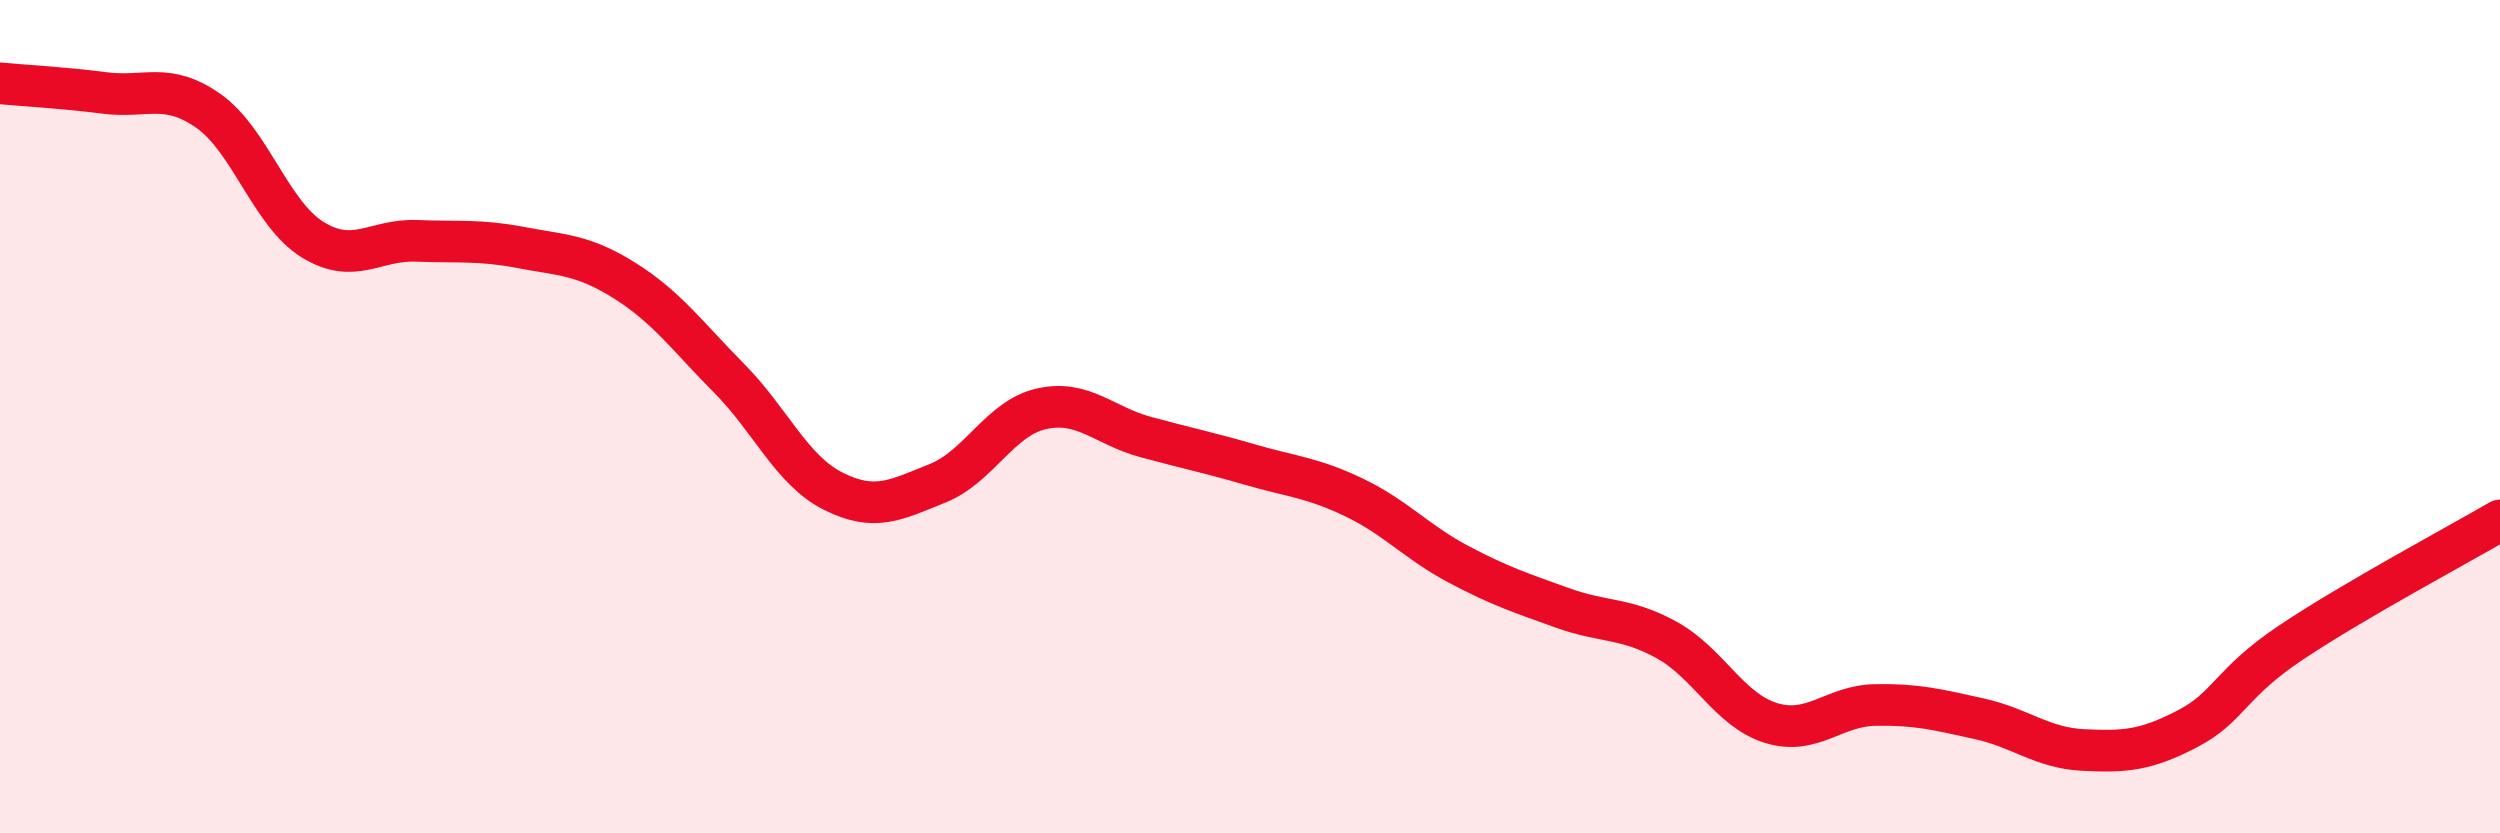 
    <svg width="60" height="20" viewBox="0 0 60 20" xmlns="http://www.w3.org/2000/svg">
      <path
        d="M 0,2 C 0.5,2.05 1.5,2.1 2.5,2.23 C 3.5,2.36 4,1.96 5,2.66 C 6,3.36 6.5,5.13 7.5,5.75 C 8.5,6.37 9,5.74 10,5.78 C 11,5.82 11.5,5.75 12.5,5.94 C 13.5,6.13 14,6.11 15,6.74 C 16,7.37 16.5,8.07 17.5,9.08 C 18.5,10.09 19,11.29 20,11.79 C 21,12.29 21.5,12 22.5,11.6 C 23.5,11.2 24,10.03 25,9.81 C 26,9.59 26.5,10.22 27.5,10.49 C 28.5,10.76 29,10.86 30,11.15 C 31,11.44 31.5,11.46 32.5,11.94 C 33.5,12.42 34,13.01 35,13.54 C 36,14.07 36.5,14.23 37.5,14.59 C 38.5,14.95 39,14.81 40,15.36 C 41,15.91 41.5,17.04 42.5,17.35 C 43.5,17.66 44,16.94 45,16.92 C 46,16.9 46.5,17.03 47.5,17.25 C 48.5,17.47 49,17.95 50,18 C 51,18.05 51.5,18.01 52.5,17.49 C 53.5,16.97 53.5,16.41 55,15.41 C 56.5,14.41 59,13.07 60,12.49L60 20L0 20Z"
        fill="#EB0A25"
        opacity="0.1"
        stroke-linecap="round"
        stroke-linejoin="round"
      />
      <path
        d="M 0,2 C 0.5,2.05 1.5,2.1 2.5,2.23 C 3.5,2.36 4,1.96 5,2.66 C 6,3.36 6.5,5.13 7.5,5.75 C 8.5,6.37 9,5.74 10,5.78 C 11,5.82 11.5,5.75 12.5,5.94 C 13.5,6.13 14,6.11 15,6.74 C 16,7.37 16.5,8.07 17.5,9.08 C 18.5,10.09 19,11.29 20,11.79 C 21,12.29 21.5,12 22.5,11.6 C 23.5,11.2 24,10.03 25,9.81 C 26,9.59 26.5,10.22 27.5,10.49 C 28.5,10.76 29,10.86 30,11.15 C 31,11.44 31.5,11.46 32.5,11.94 C 33.5,12.42 34,13.01 35,13.54 C 36,14.07 36.5,14.23 37.5,14.59 C 38.5,14.95 39,14.81 40,15.36 C 41,15.91 41.5,17.04 42.5,17.35 C 43.5,17.66 44,16.94 45,16.92 C 46,16.9 46.5,17.03 47.5,17.25 C 48.5,17.47 49,17.95 50,18 C 51,18.05 51.5,18.01 52.5,17.49 C 53.5,16.97 53.5,16.41 55,15.41 C 56.5,14.41 59,13.07 60,12.49"
        stroke="#EB0A25"
        stroke-width="1"
        fill="none"
        stroke-linecap="round"
        stroke-linejoin="round"
      />
    </svg>
  
